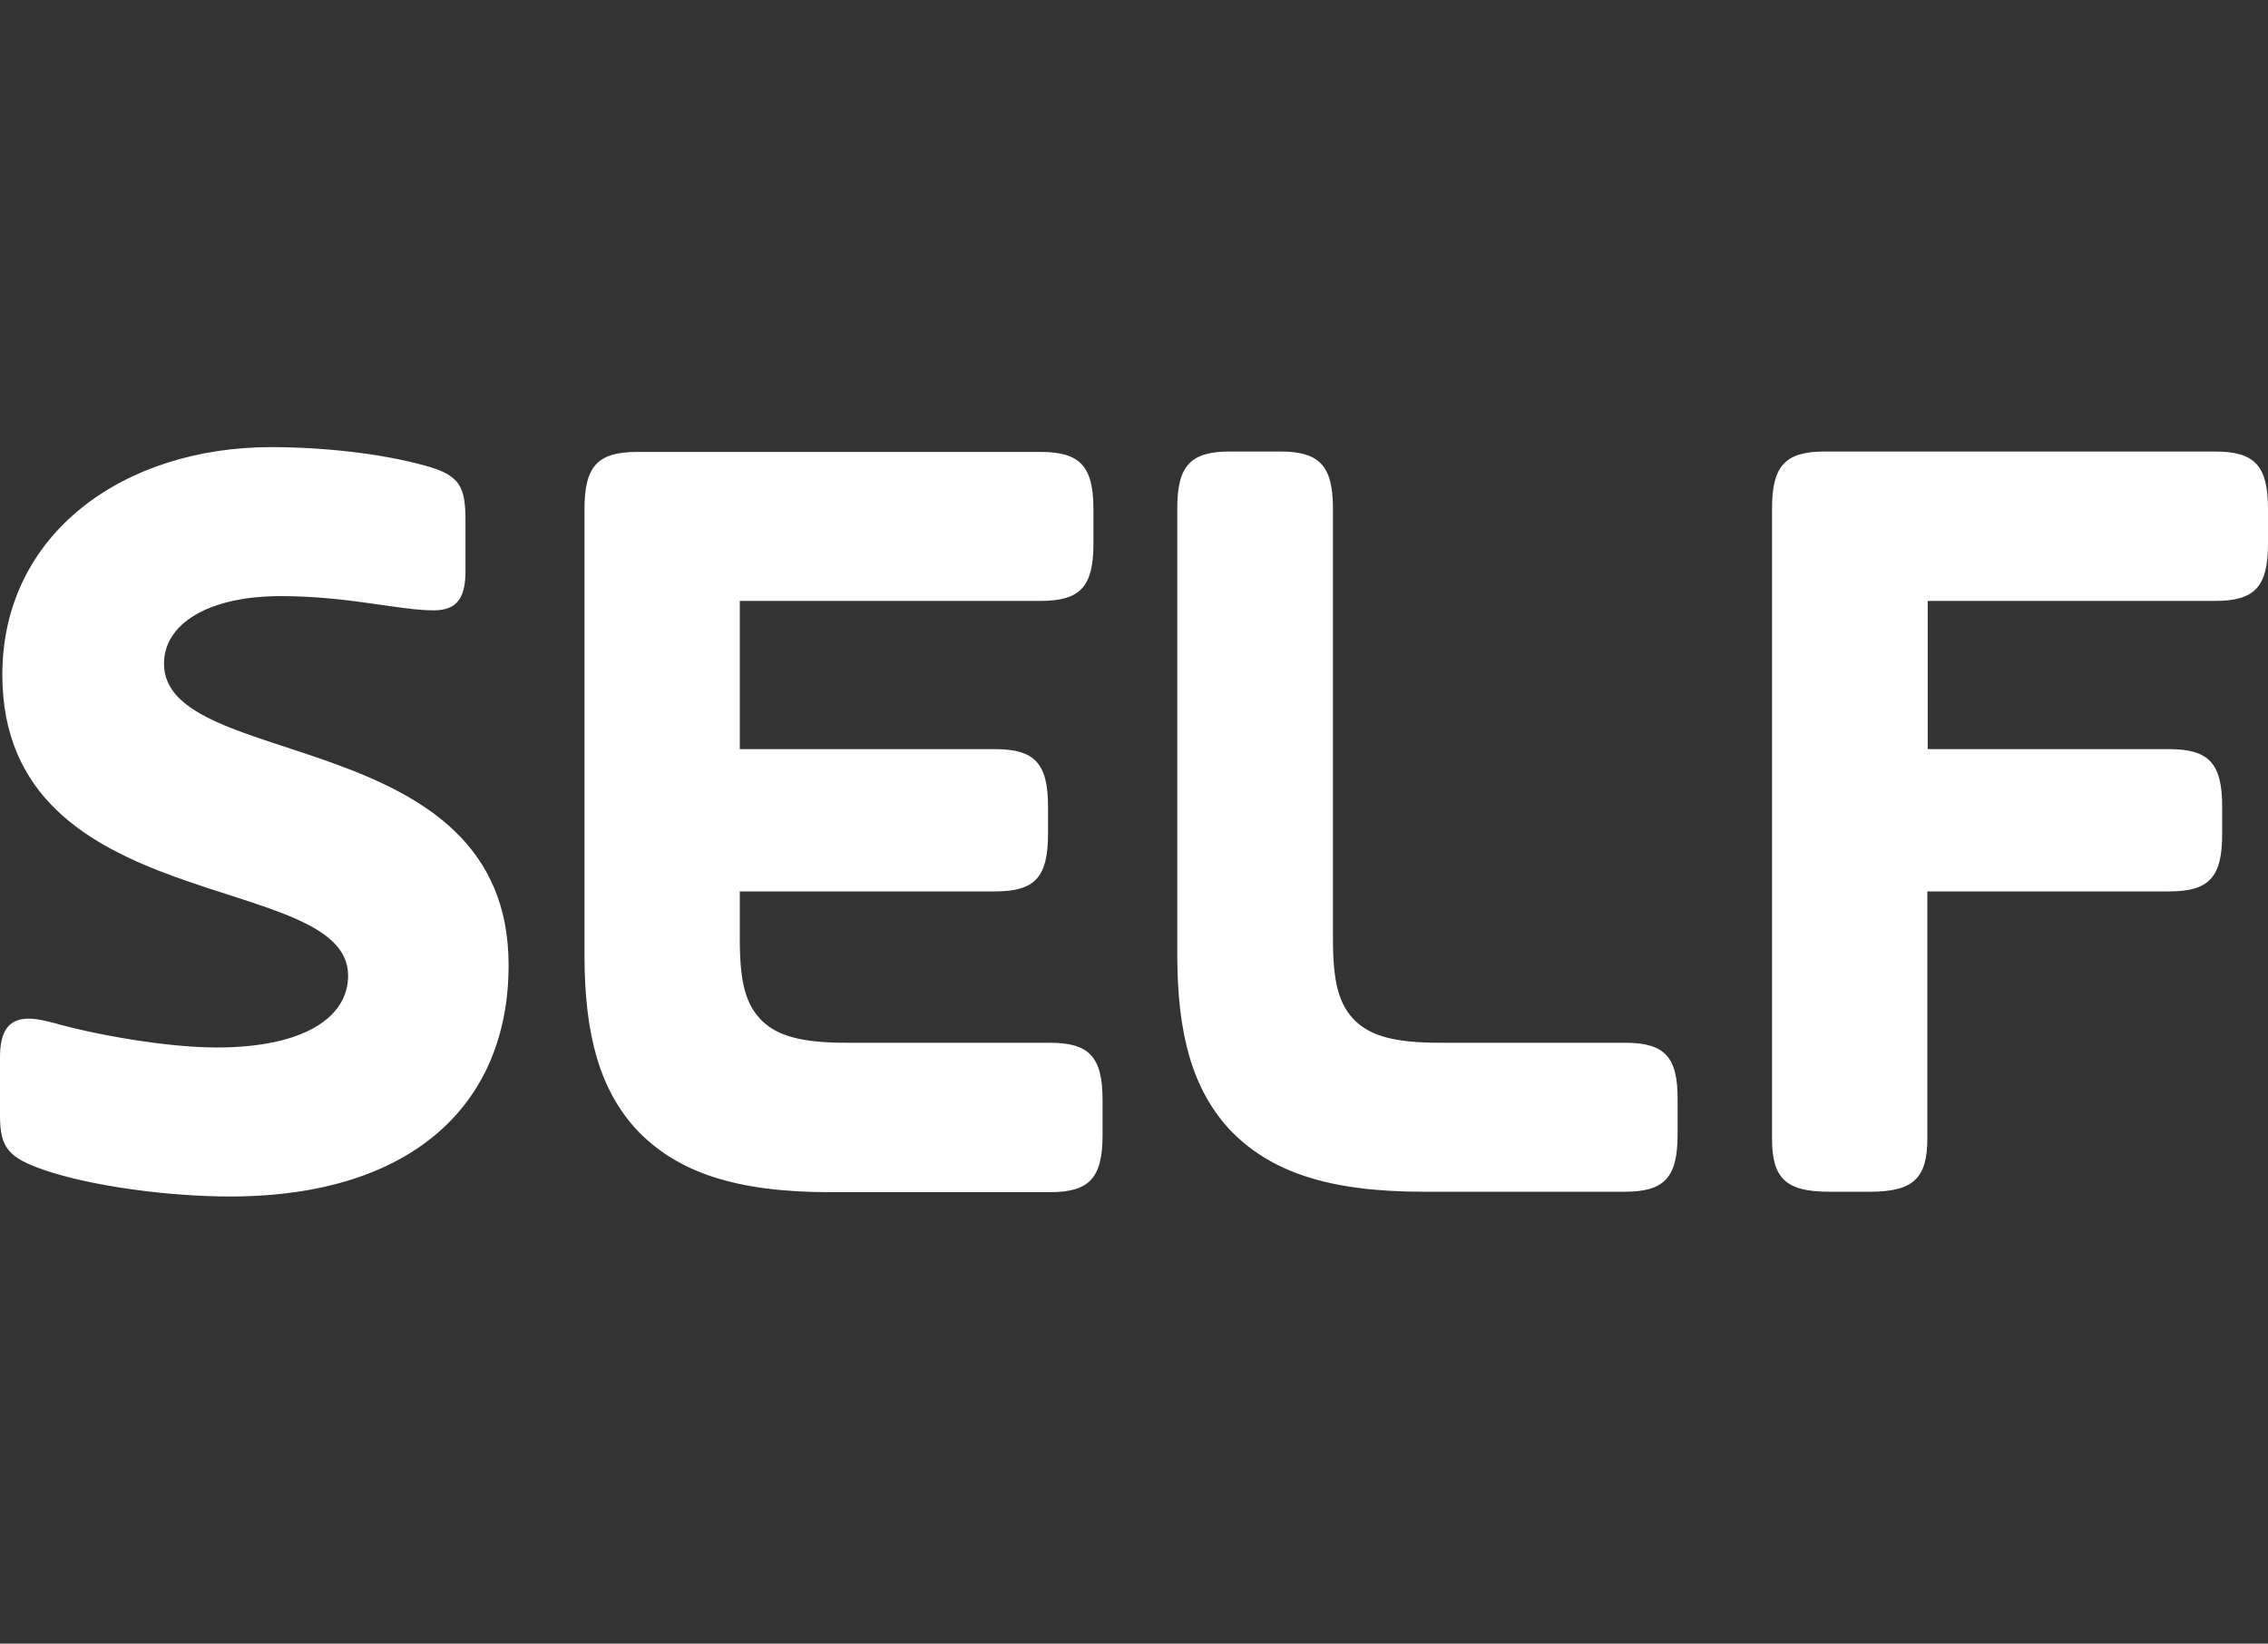 <svg xmlns="http://www.w3.org/2000/svg" fill="none" viewBox="0 0 69 50" height="50" width="69">
<rect x="0" y="0" width="69" height="50" fill="#333333" stroke="none"/>
<path fill="white" d="M67.388 13.735H55.522C54.309 13.735 53.911 14.167 53.911 15.478V34.642C53.911 35.858 54.344 36.253 55.655 36.253H56.893C58.204 36.253 58.636 35.845 58.636 34.642V27.117H65.995C67.209 27.117 67.606 26.684 67.606 25.374V24.533C67.606 23.221 67.197 22.789 65.995 22.789H58.648V18.28H67.389C68.604 18.28 69 17.848 69 16.537V15.491C69 14.168 68.603 13.736 67.389 13.736L67.388 13.735ZM49.438 31.721H43.787C42.441 31.721 41.731 31.516 41.262 31.084C40.721 30.579 40.553 29.869 40.553 28.559V15.478C40.553 14.167 40.145 13.735 38.942 13.735H37.427C36.212 13.735 35.816 14.167 35.816 15.478V29.028C35.816 31.481 36.285 33.127 37.391 34.342C38.63 35.653 40.421 36.253 43.306 36.253H49.426C50.641 36.253 51.038 35.821 51.038 34.511V33.465C51.049 32.154 50.653 31.721 49.438 31.721ZM31.933 31.721H25.74C24.394 31.721 23.684 31.516 23.216 31.084C22.675 30.579 22.507 29.869 22.507 28.559V27.117H30.273C31.488 27.117 31.884 26.684 31.884 25.374V24.533C31.884 23.221 31.476 22.789 30.273 22.789H22.507V18.28H31.655C32.869 18.28 33.266 17.848 33.266 16.537V15.491C33.266 14.181 32.858 13.748 31.655 13.748H19.392C18.178 13.748 17.782 14.181 17.782 15.491V29.041C17.782 31.494 18.25 33.141 19.357 34.355C20.595 35.666 22.386 36.267 25.272 36.267H31.933C33.147 36.267 33.544 35.834 33.544 34.523V33.476C33.544 32.154 33.147 31.721 31.933 31.721ZM4.989 20.191C4.989 18.975 6.336 18.134 8.548 18.134C10.604 18.134 12.143 18.567 13.189 18.567C13.934 18.567 14.162 18.158 14.162 17.352V15.887C14.162 14.817 14.031 14.444 12.852 14.143C11.614 13.807 9.894 13.602 8.247 13.602C3.775 13.602 0.071 16.223 0.071 20.528C0.071 27.958 10.591 26.443 10.591 29.677C10.591 30.952 9.245 31.865 6.588 31.865C5.109 31.865 2.957 31.493 1.647 31.12C1.274 31.024 1.069 30.987 0.877 30.987C0.239 30.987 0 31.397 0 32.166V33.945C0 34.919 0.264 35.22 1.346 35.593C2.824 36.097 5.181 36.398 6.997 36.398C12.516 36.398 15.473 33.609 15.473 29.364C15.485 22.006 4.989 23.485 4.989 20.191Z"></path>
</svg>
